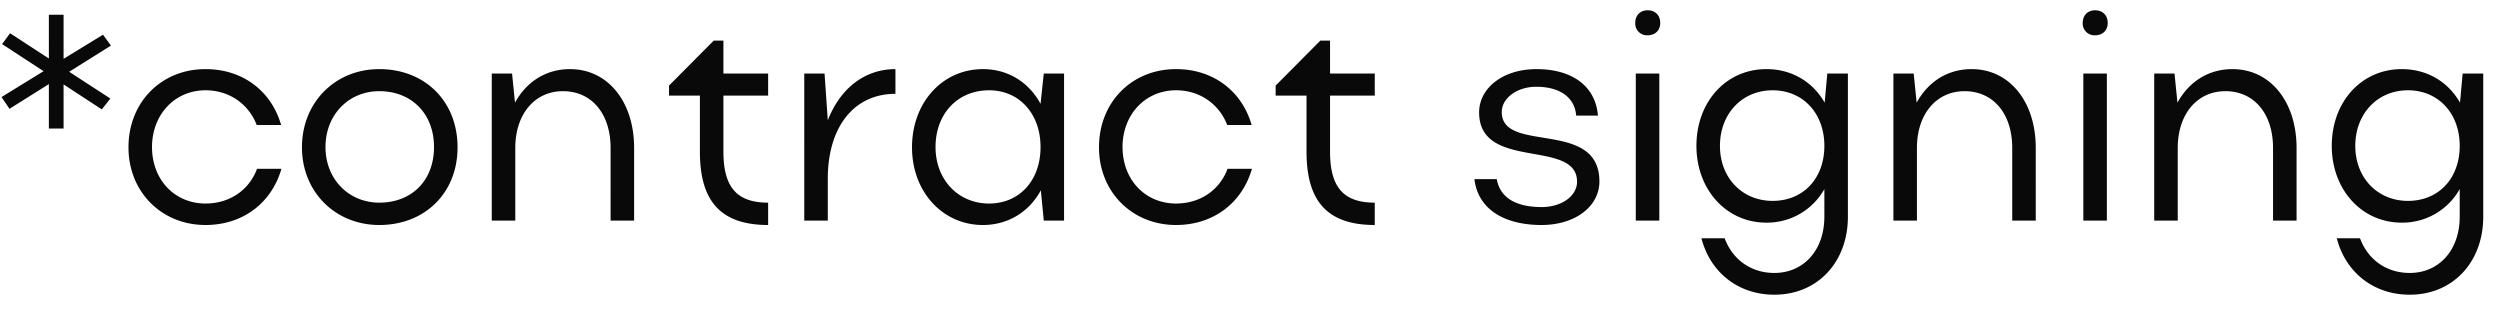 <?xml version="1.0" encoding="UTF-8"?> <svg xmlns="http://www.w3.org/2000/svg" width="102" height="13" fill="none"> <path fill="#090909" d="M1.994 5.244V3.432L.386 4.44l-.324-.48 1.716-1.056L.086 1.8l.324-.444 1.584 1.032V.6h.6v1.8l1.608-.984.324.444-1.704 1.068 1.68 1.092-.348.444-1.56-1.02v1.8h-.6ZM6.202 6c0 1.332.924 2.304 2.184 2.304.996 0 1.788-.564 2.1-1.416h.996c-.396 1.38-1.56 2.292-3.096 2.292-1.8 0-3.144-1.356-3.144-3.168 0-1.836 1.332-3.192 3.144-3.192 1.524 0 2.688.9 3.084 2.28h-.996c-.324-.84-1.104-1.416-2.088-1.416-1.26 0-2.184.996-2.184 2.316ZM12.32 6.012c0-1.836 1.356-3.192 3.156-3.192 1.848 0 3.192 1.296 3.192 3.192 0 1.872-1.344 3.168-3.192 3.168-1.8 0-3.156-1.356-3.156-3.168ZM13.28 6c0 1.308.948 2.268 2.196 2.268 1.332 0 2.232-.912 2.232-2.268 0-1.356-.912-2.28-2.232-2.28-1.26 0-2.196.972-2.196 2.28ZM21.024 6.036V9h-.96V3h.828l.12 1.188c.468-.852 1.26-1.368 2.244-1.368 1.548 0 2.616 1.332 2.616 3.216V9h-.96V6.036c0-1.392-.768-2.316-1.944-2.316-1.152 0-1.944.936-1.944 2.316ZM29.516 3.9v2.292c0 1.464.564 2.076 1.824 2.076v.912c-1.968 0-2.784-1.008-2.784-2.988V3.9h-1.26v-.408l1.824-1.836h.396V3h1.824v.9h-1.824ZM36.534 2.82v1.008c-1.68 0-2.76 1.332-2.76 3.468V9h-.96V3h.828l.132 1.908c.504-1.296 1.5-2.088 2.76-2.088ZM43.414 9h-.828l-.12-1.236c-.48.888-1.344 1.416-2.364 1.416-1.644 0-2.892-1.356-2.892-3.168 0-1.836 1.248-3.192 2.892-3.192 1.02 0 1.872.528 2.352 1.416L42.586 3h.828v6ZM38.17 6c0 1.332.924 2.304 2.184 2.304 1.236 0 2.1-.936 2.1-2.304 0-1.356-.864-2.316-2.1-2.316-1.284 0-2.184.96-2.184 2.316ZM45.8 6c0 1.332.923 2.304 2.183 2.304.996 0 1.788-.564 2.1-1.416h.996c-.396 1.38-1.56 2.292-3.096 2.292-1.8 0-3.144-1.356-3.144-3.168 0-1.836 1.332-3.192 3.144-3.192 1.524 0 2.688.9 3.084 2.28h-.996c-.324-.84-1.104-1.416-2.088-1.416-1.26 0-2.184.996-2.184 2.316ZM54.266 3.9v2.292c0 1.464.564 2.076 1.824 2.076v.912c-1.968 0-2.784-1.008-2.784-2.988V3.9h-1.26v-.408l1.824-1.836h.396V3h1.824v.9h-1.824ZM65.256 7.404c0 1.008-.972 1.776-2.364 1.776-1.524 0-2.592-.648-2.736-1.872h.912c.132.744.756 1.14 1.836 1.14.816 0 1.44-.456 1.44-1.032 0-1.776-3.996-.42-3.996-2.832 0-.972.948-1.764 2.34-1.764 1.476 0 2.412.708 2.508 1.896h-.888c-.048-.66-.564-1.176-1.632-1.176-.768 0-1.404.456-1.404 1.032 0 1.716 3.984.264 3.984 2.832ZM66.718.936c0-.312.203-.516.504-.516.312 0 .516.204.516.516 0 .3-.204.504-.516.504a.479.479 0 0 1-.504-.504ZM67.7 9h-.96V3h.96v6ZM74.434 8.844V7.716a2.684 2.684 0 0 1-2.364 1.368c-1.644 0-2.856-1.356-2.856-3.132 0-1.8 1.212-3.132 2.856-3.132 1.02 0 1.884.504 2.376 1.368L74.554 3h.84v5.844c0 1.848-1.236 3.18-3 3.18-1.476 0-2.616-.912-2.976-2.304h.948c.324.876 1.08 1.416 2.028 1.416 1.2 0 2.04-.936 2.04-2.292Zm-4.26-2.892c0 1.308.912 2.244 2.148 2.244 1.26 0 2.112-.924 2.112-2.244 0-1.332-.876-2.268-2.112-2.268-1.248 0-2.148.96-2.148 2.268ZM78.211 6.036V9h-.96V3h.828l.12 1.188c.468-.852 1.26-1.368 2.244-1.368 1.548 0 2.616 1.332 2.616 3.216V9h-.96V6.036c0-1.392-.768-2.316-1.944-2.316-1.152 0-1.944.936-1.944 2.316ZM84.975.936c0-.312.204-.516.504-.516.312 0 .516.204.516.516 0 .3-.204.504-.516.504a.479.479 0 0 1-.504-.504ZM85.96 9H85V3h.96v6ZM88.852 6.036V9h-.96V3h.828l.12 1.188c.468-.852 1.26-1.368 2.244-1.368 1.548 0 2.616 1.332 2.616 3.216V9h-.96V6.036c0-1.392-.768-2.316-1.944-2.316-1.152 0-1.944.936-1.944 2.316ZM100.356 8.844V7.716a2.684 2.684 0 0 1-2.364 1.368c-1.644 0-2.856-1.356-2.856-3.132 0-1.8 1.212-3.132 2.856-3.132 1.02 0 1.884.504 2.376 1.368L100.476 3h.84v5.844c0 1.848-1.236 3.18-3 3.18-1.476 0-2.616-.912-2.976-2.304h.948c.324.876 1.08 1.416 2.028 1.416 1.2 0 2.04-.936 2.04-2.292Zm-4.26-2.892c0 1.308.912 2.244 2.148 2.244 1.26 0 2.112-.924 2.112-2.244 0-1.332-.876-2.268-2.112-2.268-1.248 0-2.148.96-2.148 2.268Z"></path> </svg> 